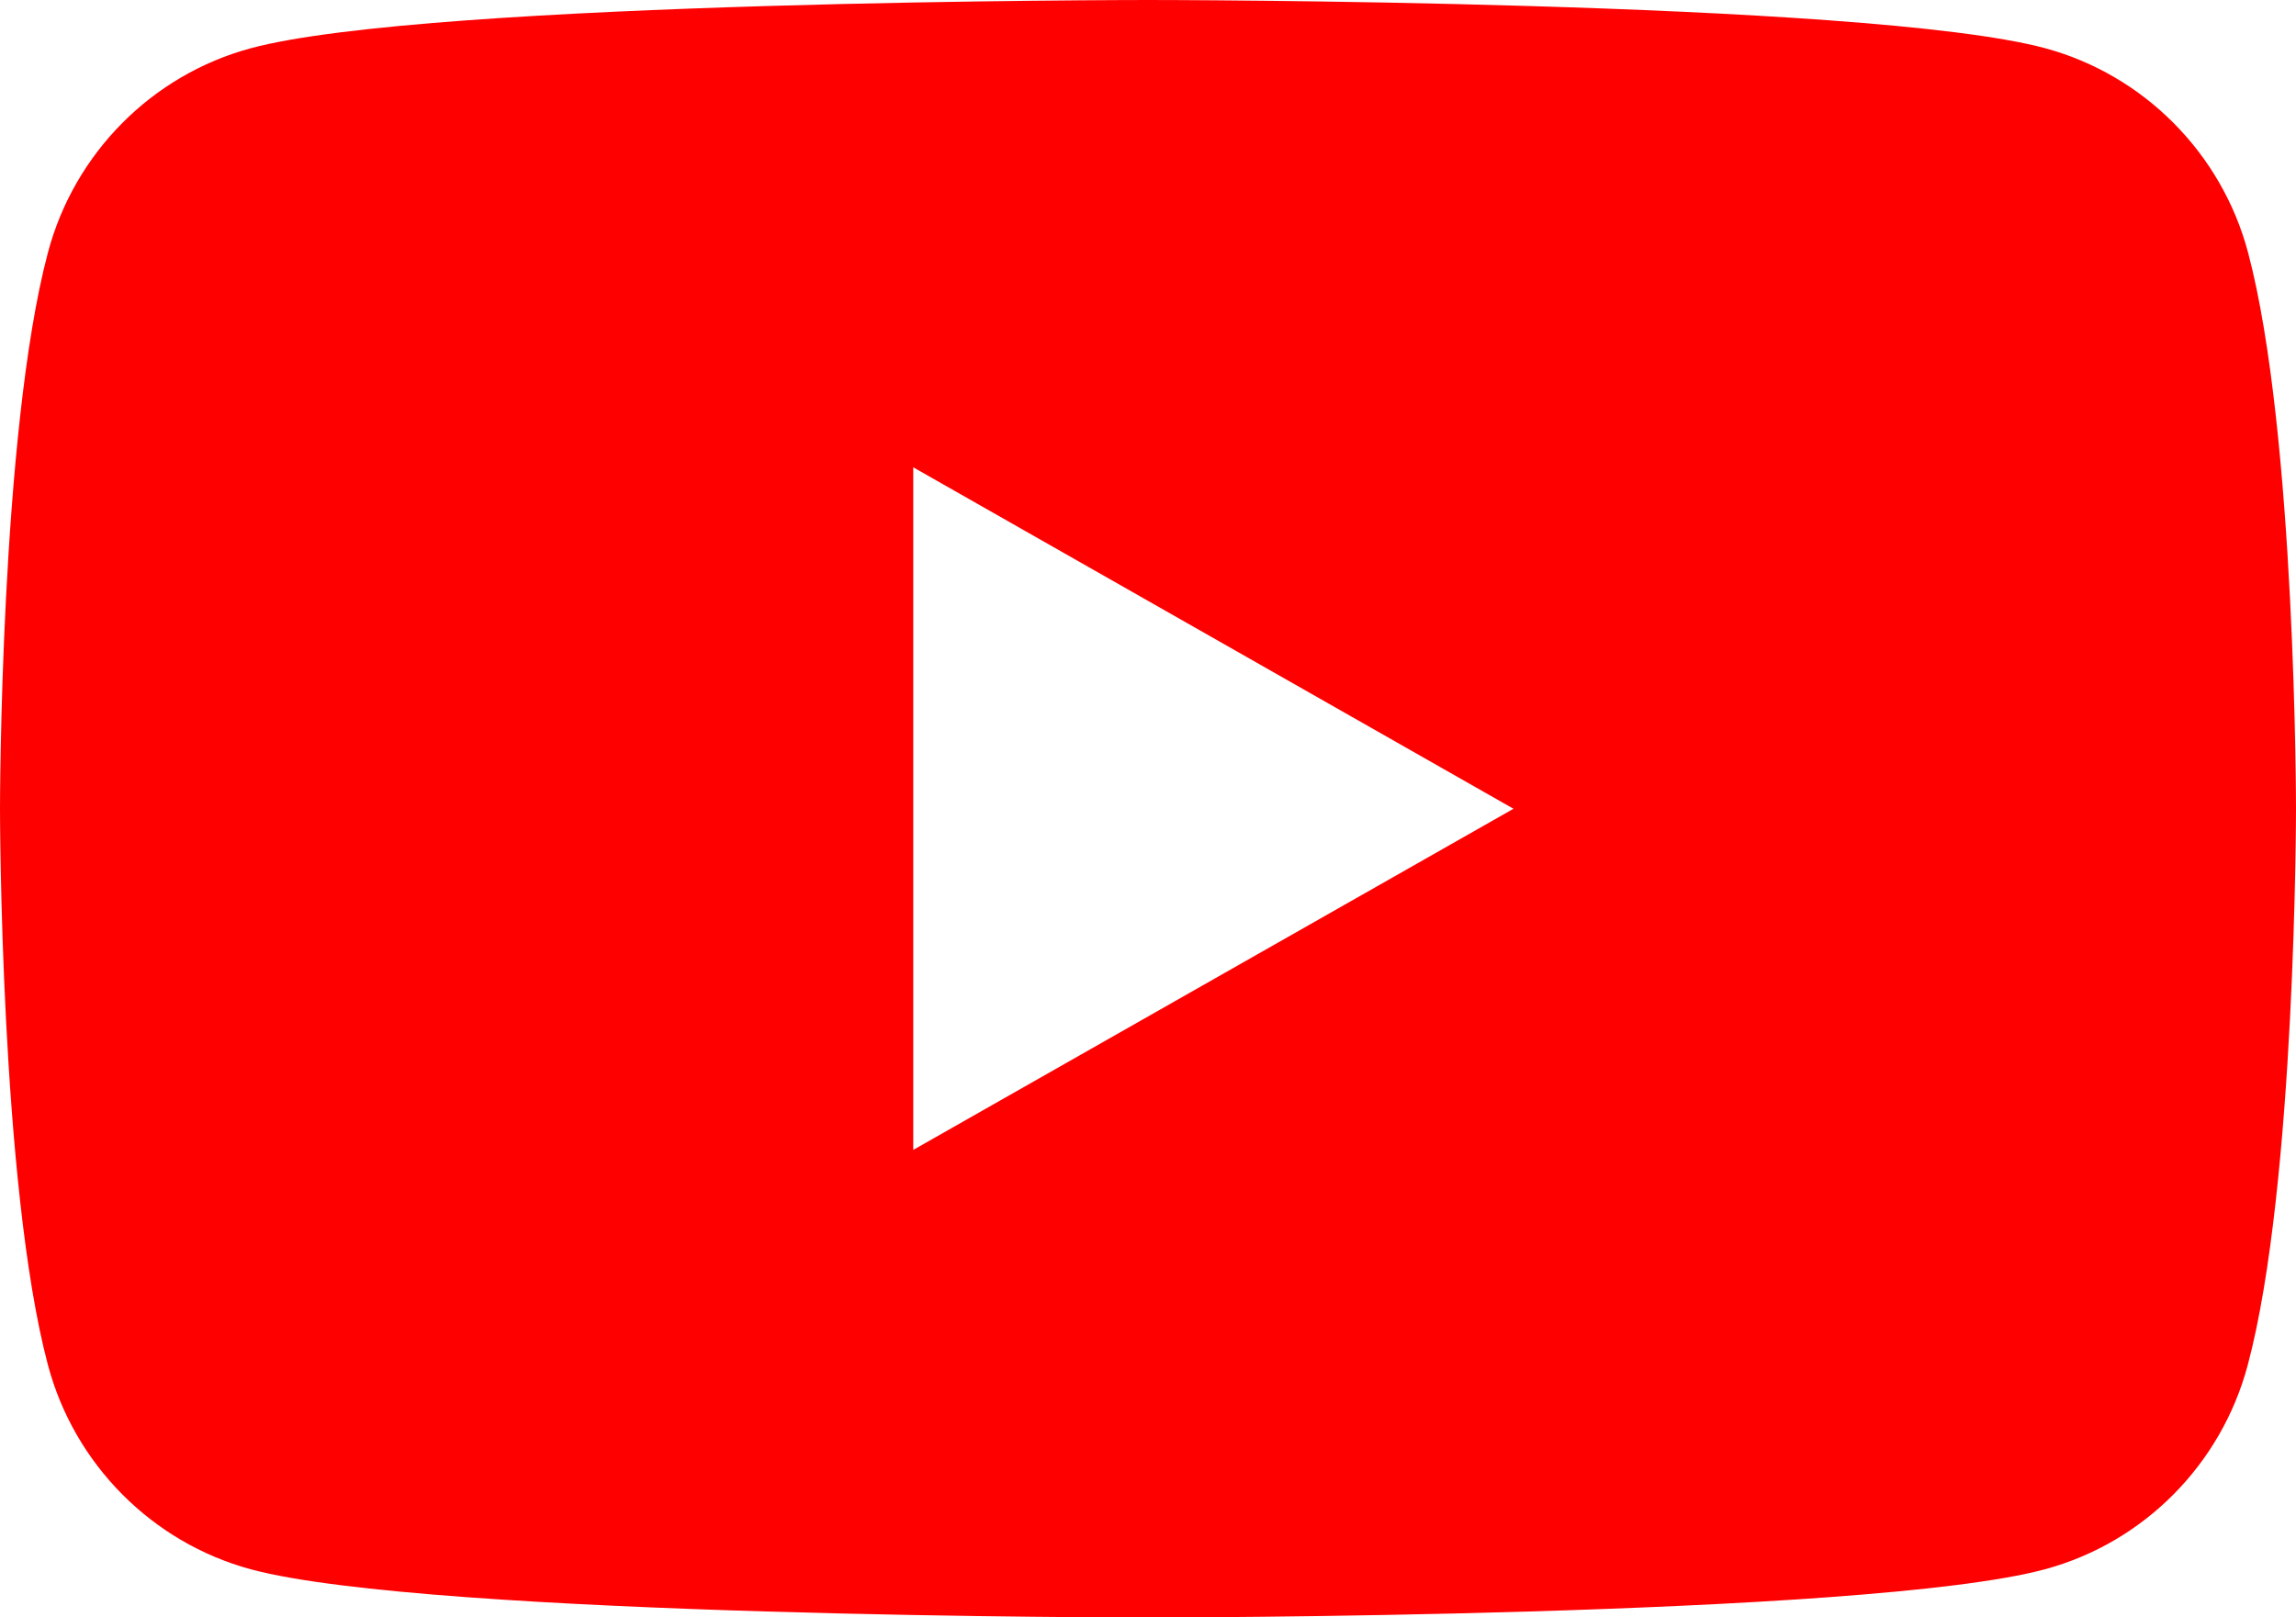 <?xml version="1.0" encoding="utf-8"?>
<!-- Generator: Adobe Illustrator 27.7.0, SVG Export Plug-In . SVG Version: 6.00 Build 0)  -->
<svg version="1.1" id="レイヤー_1" xmlns="http://www.w3.org/2000/svg" xmlns:xlink="http://www.w3.org/1999/xlink" x="0px"
	 y="0px" viewBox="0 0 757 533.3" style="enable-background:new 0 0 757 533.3;" xml:space="preserve">
<style type="text/css">
	.st0{fill:#f00;}
</style>
<path class="st0" d="M741.2,83.3L741.2,83.3c-8.7-32.8-34.4-58.6-66.9-67.4C615.2,0,378.5,0,378.5,0S141.8,0,82.7,15.9
	c-32.6,8.8-58.2,34.6-66.9,67.4C0,142.7,0,266.7,0,266.7s0,124,15.8,183.4c8.7,32.8,34.4,58.6,66.9,67.4
	c59,15.9,295.7,15.9,295.7,15.9s236.7,0,295.8-15.9c32.6-8.8,58.2-34.6,66.9-67.4C757,390.6,757,266.7,757,266.7
	S757,142.7,741.2,83.3z M301.1,379.2V154.1l197.9,112.6L301.1,379.2z"/>
</svg>
